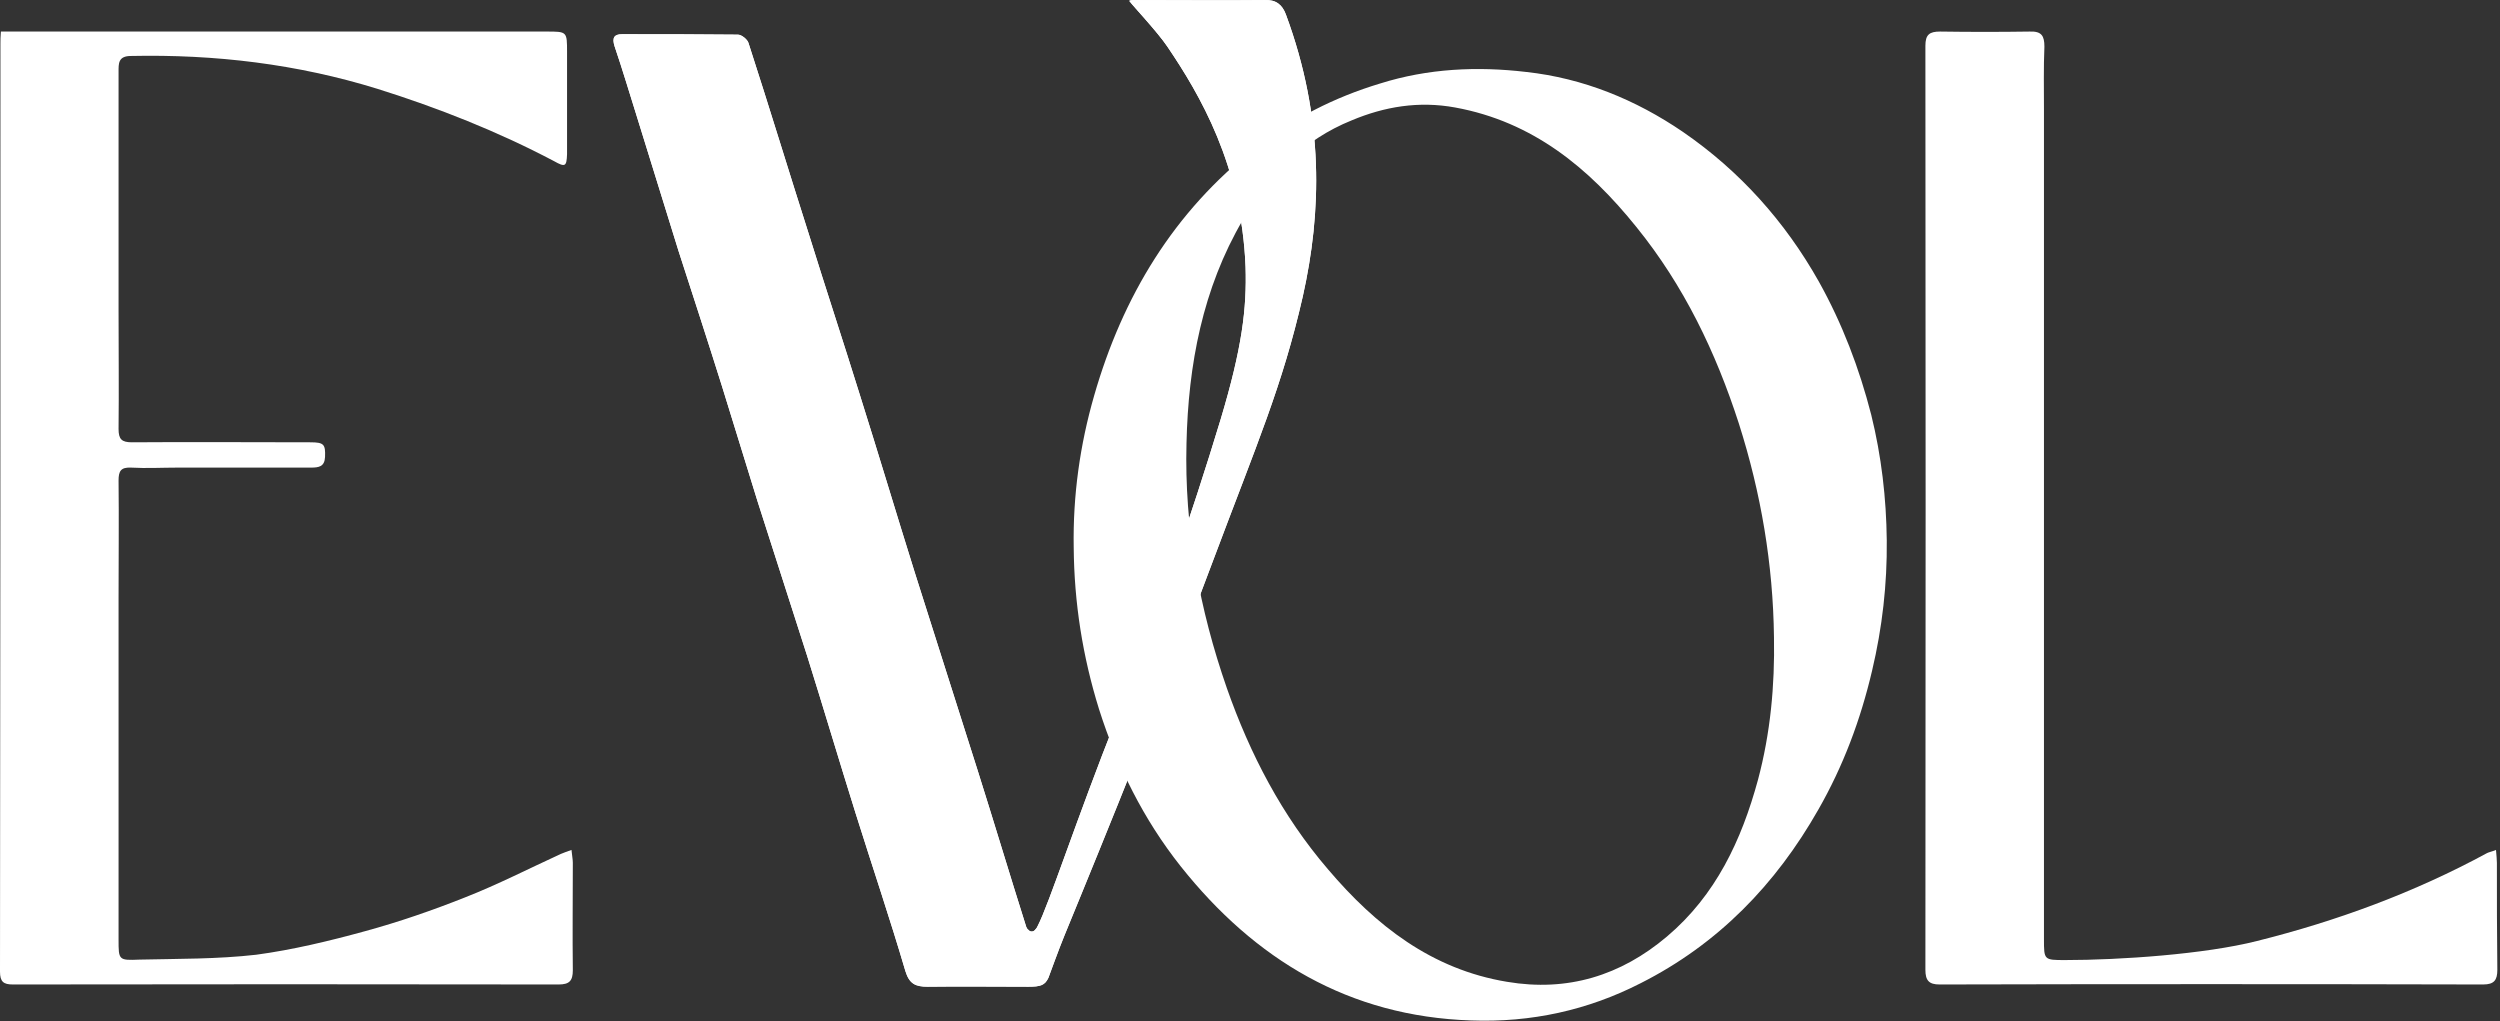 <svg width="563" height="230" viewBox="0 0 563 230" fill="none" xmlns="http://www.w3.org/2000/svg">
<rect x="0" y="0" width="563" height="230" fill="#333333" stroke="none"/>
<path d="M256.2 0.006C265.8 0.006 275.3 0.106 284.8 0.006C287.4 -0.094 288.8 1.106 289.6 3.306C298.3 26.806 297.6 47.906 293.4 66.706C288.8 86.906 283.1 99.806 273.2 126.206C259 164.106 241.6 206.006 239.7 210.706C238.5 213.606 236.3 219.706 236.1 220.206C235.3 221.906 234.3 222.206 231.6 222.206C224 222.206 216.4 222.106 208.9 222.206C206.2 222.206 204.8 221.606 203.9 218.706C200.4 206.806 196.4 195.006 192.7 183.206C189 171.406 185.5 159.606 181.8 147.806C178.1 136.206 174.3 124.506 170.6 112.906C167.9 104.306 165.3 95.606 162.6 87.006C159.4 76.806 156.1 66.706 152.8 56.506C149.7 46.506 146.6 36.506 143.5 26.506C141.8 21.106 140.2 15.706 138.4 10.406C137.8 8.506 138.3 7.706 140.1 7.706C148.8 7.706 157.5 7.706 166.2 7.806C167 7.806 168.4 8.906 168.6 9.806C173.3 24.306 177.7 38.806 182.3 53.206C186 65.106 189.9 76.906 193.6 88.806C197.8 102.106 201.8 115.506 206 128.906C210.7 143.806 215.5 158.706 220.2 173.606C223.9 185.306 227.4 197.006 231.1 208.706C231.2 208.906 231.3 209.206 231.6 209.406C232 209.906 232.7 209.906 233.1 209.406C233.366 209.139 233.566 208.839 233.7 208.506C236.2 203.706 242.3 184.806 251.5 161.606C259.9 140.506 268.4 115.906 274.9 94.406C279.7 78.406 280.8 69.506 280.5 60.106C279.6 37.206 270.2 21.306 262.9 10.506C260.6 7.106 255.2 1.406 254.4 0.306C254.3 0.306 254.3 0.106 254.5 0.106C254.8 0.006 255.4 0.006 256.2 0.006Z" fill="white"/>
<path d="M256.2 0.006C265.8 0.006 275.3 0.106 284.8 0.006C287.4 -0.094 288.8 1.106 289.6 3.306C298.3 26.806 297.6 47.906 293.4 66.706C288.8 86.906 283.1 99.806 273.2 126.206C259 164.106 241.6 206.006 239.7 210.706C238.5 213.606 236.3 219.706 236.1 220.206C235.3 221.906 234.3 222.206 231.6 222.206C224 222.206 216.4 222.106 208.9 222.206C206.2 222.206 204.8 221.606 203.9 218.706C200.4 206.806 196.4 195.006 192.7 183.206C189 171.406 185.5 159.606 181.8 147.806C178.1 136.206 174.3 124.506 170.6 112.906C167.9 104.306 165.3 95.606 162.6 87.006C159.4 76.806 156.1 66.706 152.8 56.506C149.7 46.506 146.6 36.506 143.5 26.506C141.8 21.106 140.2 15.706 138.4 10.406C137.8 8.506 138.3 7.706 140.1 7.706C148.8 7.706 157.5 7.706 166.2 7.806C167 7.806 168.4 8.906 168.6 9.806C173.3 24.306 177.7 38.806 182.3 53.206C186 65.106 189.9 76.906 193.6 88.806C197.8 102.106 201.8 115.506 206 128.906C210.7 143.806 215.5 158.706 220.2 173.606C223.9 185.306 227.4 197.006 231.1 208.706C231.2 208.906 231.3 209.206 231.6 209.406C232 209.906 232.7 209.906 233.1 209.406C233.366 209.139 233.566 208.839 233.7 208.506C236.2 203.706 242.3 184.806 251.5 161.606C259.9 140.506 268.4 115.906 274.9 94.406C279.7 78.406 280.8 69.506 280.5 60.106C279.6 37.206 270.2 21.306 262.9 10.506C260.6 7.106 255.2 1.406 254.4 0.306C254.3 0.306 254.3 0.106 254.5 0.106C254.8 0.006 255.4 0.006 256.2 0.006Z" fill="white"/>
<path d="M0.2 7.105C1.7 7.105 2.9 7.105 4.1 7.105C43.767 7.105 83.433 7.105 123.1 7.105C127.7 7.105 127.7 7.105 127.7 11.706C127.7 19.405 127.7 27.105 127.7 34.706C127.6 37.505 127.3 37.706 124.8 36.306C112.1 29.605 98.7 24.305 85 20.006C66.9 14.405 48.4 12.206 29.5 12.605C26.6 12.605 26.7 14.306 26.7 16.206C26.7 34.139 26.7 52.072 26.7 70.005C26.7 78.906 26.8 87.706 26.7 96.606C26.7 98.906 27.4 99.606 29.7 99.606C43.1 99.505 56.5 99.606 69.9 99.606C73 99.606 73.3 100.105 73.2 102.905C73.1 105.105 71.8 105.305 70 105.305C60 105.305 50 105.305 40 105.305C36.5 105.305 33 105.505 29.5 105.305C27.2 105.205 26.7 106.105 26.7 108.205C26.8 117.005 26.7 125.805 26.7 134.605C26.7 160.272 26.7 185.939 26.7 211.605C26.7 216.205 26.7 216.305 31.4 216.105C40.1 215.905 49 216.005 57.7 215.005C65.9 213.905 74.2 211.905 82.2 209.705C89.9 207.605 97.4 205.005 104.7 202.105C112.1 199.205 119.1 195.605 126.3 192.305C127 192.005 127.6 191.805 128.7 191.405C128.8 192.605 129 193.505 129 194.305C129 202.405 128.9 210.405 129 218.505C129 220.905 128.2 221.705 125.8 221.705C84.8 221.639 43.833 221.639 2.9 221.705C0.8 221.705 0 221.105 0 218.805C0.1 149.205 0.1 79.505 0.1 9.805C0.1 9.105 0.1 8.305 0.2 7.105Z" fill="white"/>
<path d="M562.1 191.406C562.2 192.706 562.3 193.506 562.3 194.306C562.3 202.306 562.3 210.306 562.4 218.406C562.4 220.706 561.7 221.706 559.2 221.706C520.7 221.606 475.3 221.606 436.8 221.706C434.4 221.706 433.6 220.806 433.6 218.406C433.667 149.006 433.667 79.639 433.6 10.306C433.6 7.806 434.5 7.106 436.9 7.106C443.6 7.206 450.4 7.206 457.1 7.106C459.8 7.006 460.4 8.106 460.4 10.506C460.2 15.206 460.3 19.906 460.3 24.706C460.3 86.972 460.3 149.239 460.3 211.506C460.3 216.206 460.3 216.206 465.1 216.206C477.3 216.206 496.5 214.906 508.3 211.906C526.3 207.406 543.7 201.006 560.1 192.106C560.5 191.906 561.1 191.806 562.1 191.406Z" fill="white"/>
<path fill-rule="evenodd" clip-rule="evenodd" d="M241.8 123.306C241.6 111.606 243.2 100.206 246.4 89.106C252.8 66.806 264.3 47.706 282.7 33.306C291.1 26.706 300.5 21.906 310.8 18.806C321.6 15.406 332.7 14.906 343.7 16.206C356.5 17.606 368.3 22.406 379 29.706C391.8 38.506 402 49.906 409.6 63.406C414.9 72.906 418.7 82.906 421.4 93.406C423.7 102.706 424.8 112.206 424.9 121.706C425 131.506 423.9 141.306 421.6 151.006C419 162.106 415.1 172.506 409.5 182.306C399.9 199.206 386.9 212.606 369.5 221.406C357.6 227.506 344.8 230.306 331.3 229.806C303.8 228.906 282.6 216.106 265.9 195.106C257.5 184.506 251.6 172.606 247.5 159.706C243.8 147.806 241.9 135.706 241.8 123.306ZM399.5 143.506C399.3 127.106 396.6 111.106 391.6 95.406C386.4 79.306 379.2 64.306 368.5 51.106C357.8 37.806 345.2 27.406 327.7 24.206C319.5 22.706 311.8 24.006 304.4 27.106C293.5 31.506 285.8 39.506 279.9 49.506C270.8 65.006 267.6 82.206 267.2 99.806C266.7 118.806 270.1 137.206 276.3 155.006C281.5 169.806 288.7 183.706 299.1 195.806C309.8 208.406 322.4 218.306 339.4 221.106C353 223.406 365 219.706 375.4 210.906C386.4 201.606 392.2 189.206 395.9 175.606C398.7 165.106 399.7 154.406 399.5 143.506Z" fill="white"/>
</svg>
